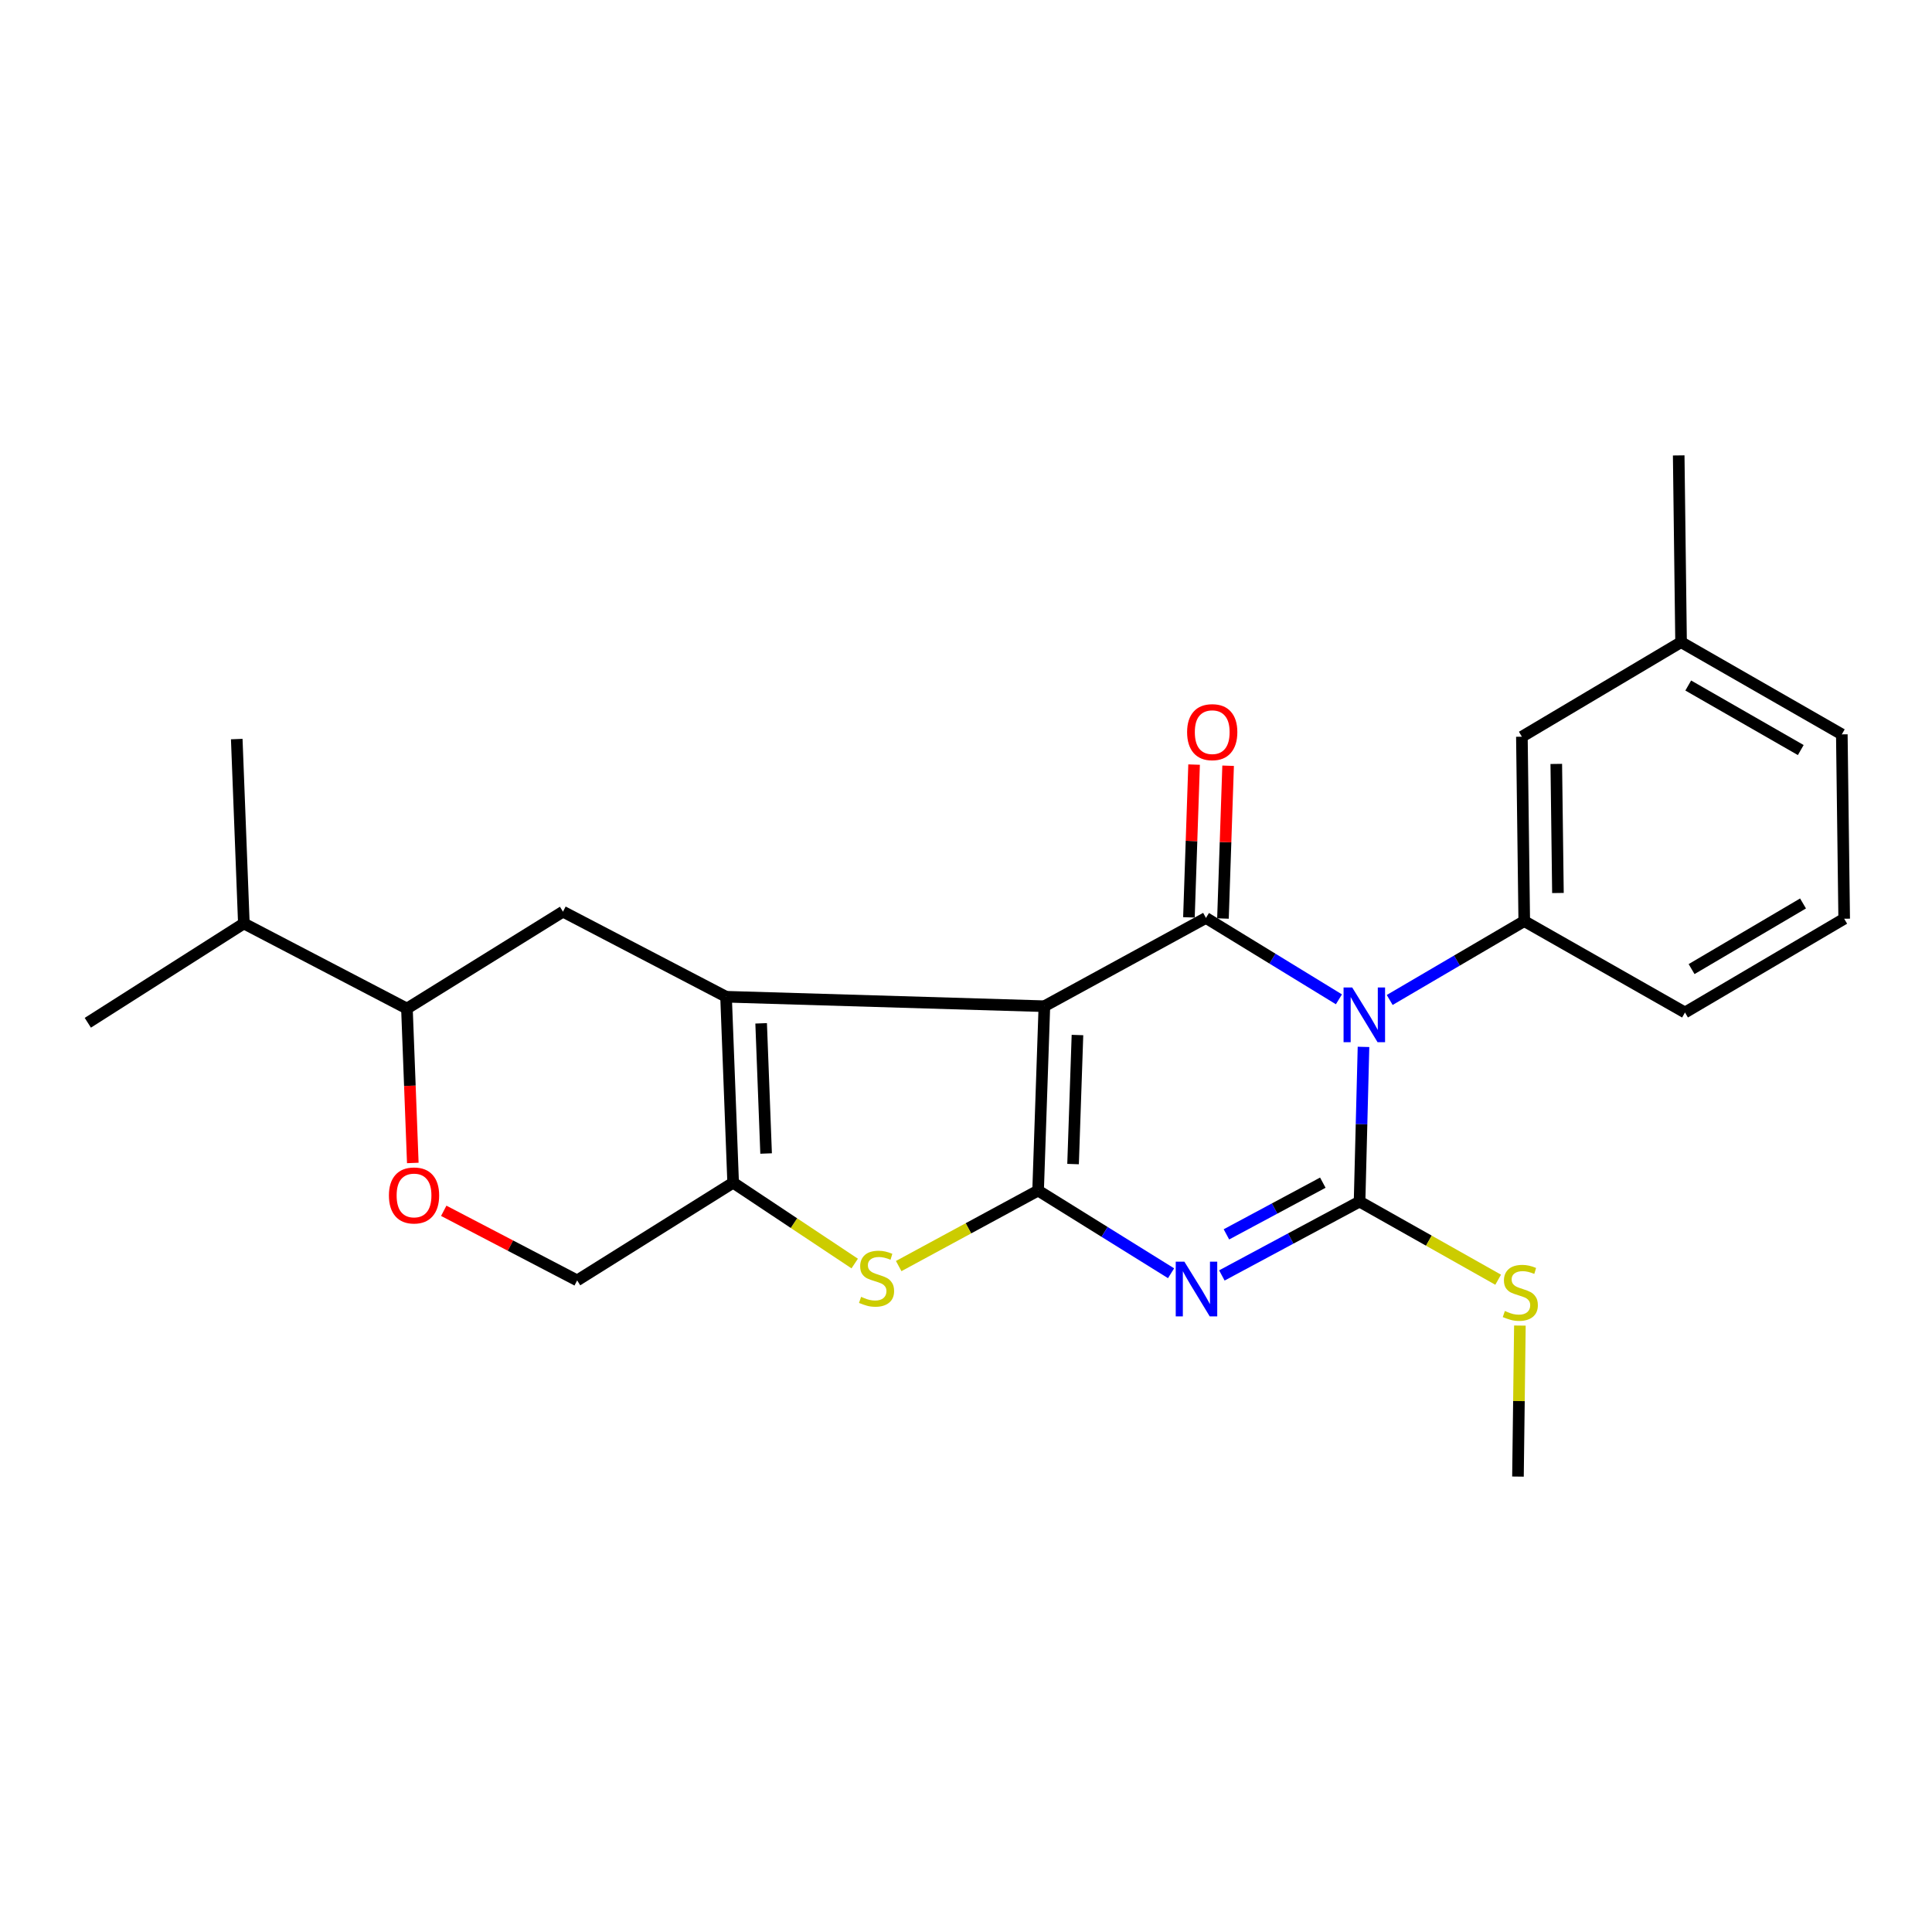 <?xml version='1.0' encoding='iso-8859-1'?>
<svg version='1.1' baseProfile='full'
              xmlns='http://www.w3.org/2000/svg'
                      xmlns:rdkit='http://www.rdkit.org/xml'
                      xmlns:xlink='http://www.w3.org/1999/xlink'
                  xml:space='preserve'
width='1000px' height='1000px' viewBox='0 0 1000 1000'>
<!-- END OF HEADER -->
<rect style='opacity:1.0;fill:#FFFFFF;stroke:none' width='1000' height='1000' x='0' y='0'> </rect>
<path class='bond-1' d='M 540.569,520.813 L 537.319,616.236' style='fill:none;fill-rule:evenodd;stroke:#000000;stroke-width:6px;stroke-linecap:butt;stroke-linejoin:miter;stroke-opacity:1' />
<path class='bond-1' d='M 557.693,535.727 L 555.418,602.522' style='fill:none;fill-rule:evenodd;stroke:#000000;stroke-width:6px;stroke-linecap:butt;stroke-linejoin:miter;stroke-opacity:1' />
<path class='bond-4' d='M 540.569,520.813 L 624.195,475.124' style='fill:none;fill-rule:evenodd;stroke:#000000;stroke-width:6px;stroke-linecap:butt;stroke-linejoin:miter;stroke-opacity:1' />
<path class='bond-5' d='M 540.569,520.813 L 375.805,515.909' style='fill:none;fill-rule:evenodd;stroke:#000000;stroke-width:6px;stroke-linecap:butt;stroke-linejoin:miter;stroke-opacity:1' />
<path class='bond-0' d='M 693.023,517.245 L 658.609,496.184' style='fill:none;fill-rule:evenodd;stroke:#0000FF;stroke-width:6px;stroke-linecap:butt;stroke-linejoin:miter;stroke-opacity:1' />
<path class='bond-0' d='M 658.609,496.184 L 624.195,475.124' style='fill:none;fill-rule:evenodd;stroke:#000000;stroke-width:6px;stroke-linecap:butt;stroke-linejoin:miter;stroke-opacity:1' />
<path class='bond-3' d='M 705.744,541.865 L 704.726,581.904' style='fill:none;fill-rule:evenodd;stroke:#0000FF;stroke-width:6px;stroke-linecap:butt;stroke-linejoin:miter;stroke-opacity:1' />
<path class='bond-3' d='M 704.726,581.904 L 703.708,621.943' style='fill:none;fill-rule:evenodd;stroke:#000000;stroke-width:6px;stroke-linecap:butt;stroke-linejoin:miter;stroke-opacity:1' />
<path class='bond-8' d='M 719.305,517.585 L 754.127,497.172' style='fill:none;fill-rule:evenodd;stroke:#0000FF;stroke-width:6px;stroke-linecap:butt;stroke-linejoin:miter;stroke-opacity:1' />
<path class='bond-8' d='M 754.127,497.172 L 788.949,476.759' style='fill:none;fill-rule:evenodd;stroke:#000000;stroke-width:6px;stroke-linecap:butt;stroke-linejoin:miter;stroke-opacity:1' />
<path class='bond-2' d='M 537.319,616.236 L 571.733,637.634' style='fill:none;fill-rule:evenodd;stroke:#000000;stroke-width:6px;stroke-linecap:butt;stroke-linejoin:miter;stroke-opacity:1' />
<path class='bond-2' d='M 571.733,637.634 L 606.146,659.033' style='fill:none;fill-rule:evenodd;stroke:#0000FF;stroke-width:6px;stroke-linecap:butt;stroke-linejoin:miter;stroke-opacity:1' />
<path class='bond-6' d='M 537.319,616.236 L 501.24,635.777' style='fill:none;fill-rule:evenodd;stroke:#000000;stroke-width:6px;stroke-linecap:butt;stroke-linejoin:miter;stroke-opacity:1' />
<path class='bond-6' d='M 501.24,635.777 L 465.161,655.318' style='fill:none;fill-rule:evenodd;stroke:#CCCC00;stroke-width:6px;stroke-linecap:butt;stroke-linejoin:miter;stroke-opacity:1' />
<path class='bond-27' d='M 632.434,660.168 L 668.071,641.055' style='fill:none;fill-rule:evenodd;stroke:#0000FF;stroke-width:6px;stroke-linecap:butt;stroke-linejoin:miter;stroke-opacity:1' />
<path class='bond-27' d='M 668.071,641.055 L 703.708,621.943' style='fill:none;fill-rule:evenodd;stroke:#000000;stroke-width:6px;stroke-linecap:butt;stroke-linejoin:miter;stroke-opacity:1' />
<path class='bond-27' d='M 634.797,638.904 L 659.743,625.526' style='fill:none;fill-rule:evenodd;stroke:#0000FF;stroke-width:6px;stroke-linecap:butt;stroke-linejoin:miter;stroke-opacity:1' />
<path class='bond-27' d='M 659.743,625.526 L 684.689,612.147' style='fill:none;fill-rule:evenodd;stroke:#000000;stroke-width:6px;stroke-linecap:butt;stroke-linejoin:miter;stroke-opacity:1' />
<path class='bond-14' d='M 703.708,621.943 L 739.577,642.163' style='fill:none;fill-rule:evenodd;stroke:#000000;stroke-width:6px;stroke-linecap:butt;stroke-linejoin:miter;stroke-opacity:1' />
<path class='bond-14' d='M 739.577,642.163 L 775.445,662.382' style='fill:none;fill-rule:evenodd;stroke:#CCCC00;stroke-width:6px;stroke-linecap:butt;stroke-linejoin:miter;stroke-opacity:1' />
<path class='bond-12' d='M 633.001,475.421 L 634.336,435.883' style='fill:none;fill-rule:evenodd;stroke:#000000;stroke-width:6px;stroke-linecap:butt;stroke-linejoin:miter;stroke-opacity:1' />
<path class='bond-12' d='M 634.336,435.883 L 635.671,396.344' style='fill:none;fill-rule:evenodd;stroke:#FF0000;stroke-width:6px;stroke-linecap:butt;stroke-linejoin:miter;stroke-opacity:1' />
<path class='bond-12' d='M 615.389,474.826 L 616.724,435.288' style='fill:none;fill-rule:evenodd;stroke:#000000;stroke-width:6px;stroke-linecap:butt;stroke-linejoin:miter;stroke-opacity:1' />
<path class='bond-12' d='M 616.724,435.288 L 618.059,395.749' style='fill:none;fill-rule:evenodd;stroke:#FF0000;stroke-width:6px;stroke-linecap:butt;stroke-linejoin:miter;stroke-opacity:1' />
<path class='bond-7' d='M 375.805,515.909 L 379.476,612.163' style='fill:none;fill-rule:evenodd;stroke:#000000;stroke-width:6px;stroke-linecap:butt;stroke-linejoin:miter;stroke-opacity:1' />
<path class='bond-7' d='M 393.965,529.675 L 396.535,597.053' style='fill:none;fill-rule:evenodd;stroke:#000000;stroke-width:6px;stroke-linecap:butt;stroke-linejoin:miter;stroke-opacity:1' />
<path class='bond-9' d='M 375.805,515.909 L 291.397,471.874' style='fill:none;fill-rule:evenodd;stroke:#000000;stroke-width:6px;stroke-linecap:butt;stroke-linejoin:miter;stroke-opacity:1' />
<path class='bond-25' d='M 442.395,654.004 L 410.936,633.083' style='fill:none;fill-rule:evenodd;stroke:#CCCC00;stroke-width:6px;stroke-linecap:butt;stroke-linejoin:miter;stroke-opacity:1' />
<path class='bond-25' d='M 410.936,633.083 L 379.476,612.163' style='fill:none;fill-rule:evenodd;stroke:#000000;stroke-width:6px;stroke-linecap:butt;stroke-linejoin:miter;stroke-opacity:1' />
<path class='bond-13' d='M 379.476,612.163 L 298.739,662.738' style='fill:none;fill-rule:evenodd;stroke:#000000;stroke-width:6px;stroke-linecap:butt;stroke-linejoin:miter;stroke-opacity:1' />
<path class='bond-15' d='M 788.949,476.759 L 787.725,381.317' style='fill:none;fill-rule:evenodd;stroke:#000000;stroke-width:6px;stroke-linecap:butt;stroke-linejoin:miter;stroke-opacity:1' />
<path class='bond-15' d='M 806.386,462.217 L 805.529,395.407' style='fill:none;fill-rule:evenodd;stroke:#000000;stroke-width:6px;stroke-linecap:butt;stroke-linejoin:miter;stroke-opacity:1' />
<path class='bond-18' d='M 788.949,476.759 L 872.144,524.064' style='fill:none;fill-rule:evenodd;stroke:#000000;stroke-width:6px;stroke-linecap:butt;stroke-linejoin:miter;stroke-opacity:1' />
<path class='bond-11' d='M 291.397,471.874 L 210.63,522.027' style='fill:none;fill-rule:evenodd;stroke:#000000;stroke-width:6px;stroke-linecap:butt;stroke-linejoin:miter;stroke-opacity:1' />
<path class='bond-10' d='M 213.665,601.945 L 212.148,561.986' style='fill:none;fill-rule:evenodd;stroke:#FF0000;stroke-width:6px;stroke-linecap:butt;stroke-linejoin:miter;stroke-opacity:1' />
<path class='bond-10' d='M 212.148,561.986 L 210.63,522.027' style='fill:none;fill-rule:evenodd;stroke:#000000;stroke-width:6px;stroke-linecap:butt;stroke-linejoin:miter;stroke-opacity:1' />
<path class='bond-26' d='M 229.682,626.708 L 264.211,644.723' style='fill:none;fill-rule:evenodd;stroke:#FF0000;stroke-width:6px;stroke-linecap:butt;stroke-linejoin:miter;stroke-opacity:1' />
<path class='bond-26' d='M 264.211,644.723 L 298.739,662.738' style='fill:none;fill-rule:evenodd;stroke:#000000;stroke-width:6px;stroke-linecap:butt;stroke-linejoin:miter;stroke-opacity:1' />
<path class='bond-16' d='M 210.63,522.027 L 126.221,477.982' style='fill:none;fill-rule:evenodd;stroke:#000000;stroke-width:6px;stroke-linecap:butt;stroke-linejoin:miter;stroke-opacity:1' />
<path class='bond-20' d='M 786.693,686.113 L 786.196,725.196' style='fill:none;fill-rule:evenodd;stroke:#CCCC00;stroke-width:6px;stroke-linecap:butt;stroke-linejoin:miter;stroke-opacity:1' />
<path class='bond-20' d='M 786.196,725.196 L 785.699,764.279' style='fill:none;fill-rule:evenodd;stroke:#000000;stroke-width:6px;stroke-linecap:butt;stroke-linejoin:miter;stroke-opacity:1' />
<path class='bond-17' d='M 787.725,381.317 L 870.117,332.377' style='fill:none;fill-rule:evenodd;stroke:#000000;stroke-width:6px;stroke-linecap:butt;stroke-linejoin:miter;stroke-opacity:1' />
<path class='bond-22' d='M 126.221,477.982 L 122.54,382.541' style='fill:none;fill-rule:evenodd;stroke:#000000;stroke-width:6px;stroke-linecap:butt;stroke-linejoin:miter;stroke-opacity:1' />
<path class='bond-23' d='M 126.221,477.982 L 45.455,529.38' style='fill:none;fill-rule:evenodd;stroke:#000000;stroke-width:6px;stroke-linecap:butt;stroke-linejoin:miter;stroke-opacity:1' />
<path class='bond-24' d='M 870.117,332.377 L 868.894,235.721' style='fill:none;fill-rule:evenodd;stroke:#000000;stroke-width:6px;stroke-linecap:butt;stroke-linejoin:miter;stroke-opacity:1' />
<path class='bond-28' d='M 870.117,332.377 L 953.322,380.103' style='fill:none;fill-rule:evenodd;stroke:#000000;stroke-width:6px;stroke-linecap:butt;stroke-linejoin:miter;stroke-opacity:1' />
<path class='bond-28' d='M 873.83,354.822 L 932.073,388.23' style='fill:none;fill-rule:evenodd;stroke:#000000;stroke-width:6px;stroke-linecap:butt;stroke-linejoin:miter;stroke-opacity:1' />
<path class='bond-19' d='M 872.144,524.064 L 954.545,475.535' style='fill:none;fill-rule:evenodd;stroke:#000000;stroke-width:6px;stroke-linecap:butt;stroke-linejoin:miter;stroke-opacity:1' />
<path class='bond-19' d='M 875.562,501.6 L 933.243,467.63' style='fill:none;fill-rule:evenodd;stroke:#000000;stroke-width:6px;stroke-linecap:butt;stroke-linejoin:miter;stroke-opacity:1' />
<path class='bond-21' d='M 954.545,475.535 L 953.322,380.103' style='fill:none;fill-rule:evenodd;stroke:#000000;stroke-width:6px;stroke-linecap:butt;stroke-linejoin:miter;stroke-opacity:1' />
<path  class='atom-1' d='M 699.906 511.127
L 709.186 526.127
Q 710.106 527.607, 711.586 530.287
Q 713.066 532.967, 713.146 533.127
L 713.146 511.127
L 716.906 511.127
L 716.906 539.447
L 713.026 539.447
L 703.066 523.047
Q 701.906 521.127, 700.666 518.927
Q 699.466 516.727, 699.106 516.047
L 699.106 539.447
L 695.426 539.447
L 695.426 511.127
L 699.906 511.127
' fill='#0000FF'/>
<path  class='atom-3' d='M 613.04 653.052
L 622.32 668.052
Q 623.24 669.532, 624.72 672.212
Q 626.2 674.892, 626.28 675.052
L 626.28 653.052
L 630.04 653.052
L 630.04 681.372
L 626.16 681.372
L 616.2 664.972
Q 615.04 663.052, 613.8 660.852
Q 612.6 658.652, 612.24 657.972
L 612.24 681.372
L 608.56 681.372
L 608.56 653.052
L 613.04 653.052
' fill='#0000FF'/>
<path  class='atom-7' d='M 445.704 671.244
Q 446.024 671.364, 447.344 671.924
Q 448.664 672.484, 450.104 672.844
Q 451.584 673.164, 453.024 673.164
Q 455.704 673.164, 457.264 671.884
Q 458.824 670.564, 458.824 668.284
Q 458.824 666.724, 458.024 665.764
Q 457.264 664.804, 456.064 664.284
Q 454.864 663.764, 452.864 663.164
Q 450.344 662.404, 448.824 661.684
Q 447.344 660.964, 446.264 659.444
Q 445.224 657.924, 445.224 655.364
Q 445.224 651.804, 447.624 649.604
Q 450.064 647.404, 454.864 647.404
Q 458.144 647.404, 461.864 648.964
L 460.944 652.044
Q 457.544 650.644, 454.984 650.644
Q 452.224 650.644, 450.704 651.804
Q 449.184 652.924, 449.224 654.884
Q 449.224 656.404, 449.984 657.324
Q 450.784 658.244, 451.904 658.764
Q 453.064 659.284, 454.984 659.884
Q 457.544 660.684, 459.064 661.484
Q 460.584 662.284, 461.664 663.924
Q 462.784 665.524, 462.784 668.284
Q 462.784 672.204, 460.144 674.324
Q 457.544 676.404, 453.184 676.404
Q 450.664 676.404, 448.744 675.844
Q 446.864 675.324, 444.624 674.404
L 445.704 671.244
' fill='#CCCC00'/>
<path  class='atom-11' d='M 201.301 618.763
Q 201.301 611.963, 204.661 608.163
Q 208.021 604.363, 214.301 604.363
Q 220.581 604.363, 223.941 608.163
Q 227.301 611.963, 227.301 618.763
Q 227.301 625.643, 223.901 629.563
Q 220.501 633.443, 214.301 633.443
Q 208.061 633.443, 204.661 629.563
Q 201.301 625.683, 201.301 618.763
M 214.301 630.243
Q 218.621 630.243, 220.941 627.363
Q 223.301 624.443, 223.301 618.763
Q 223.301 613.203, 220.941 610.403
Q 218.621 607.563, 214.301 607.563
Q 209.981 607.563, 207.621 610.363
Q 205.301 613.163, 205.301 618.763
Q 205.301 624.483, 207.621 627.363
Q 209.981 630.243, 214.301 630.243
' fill='#FF0000'/>
<path  class='atom-13' d='M 614.445 378.959
Q 614.445 372.159, 617.805 368.359
Q 621.165 364.559, 627.445 364.559
Q 633.725 364.559, 637.085 368.359
Q 640.445 372.159, 640.445 378.959
Q 640.445 385.839, 637.045 389.759
Q 633.645 393.639, 627.445 393.639
Q 621.205 393.639, 617.805 389.759
Q 614.445 385.879, 614.445 378.959
M 627.445 390.439
Q 631.765 390.439, 634.085 387.559
Q 636.445 384.639, 636.445 378.959
Q 636.445 373.399, 634.085 370.599
Q 631.765 367.759, 627.445 367.759
Q 623.125 367.759, 620.765 370.559
Q 618.445 373.359, 618.445 378.959
Q 618.445 384.679, 620.765 387.559
Q 623.125 390.439, 627.445 390.439
' fill='#FF0000'/>
<path  class='atom-15' d='M 778.913 678.567
Q 779.233 678.687, 780.553 679.247
Q 781.873 679.807, 783.313 680.167
Q 784.793 680.487, 786.233 680.487
Q 788.913 680.487, 790.473 679.207
Q 792.033 677.887, 792.033 675.607
Q 792.033 674.047, 791.233 673.087
Q 790.473 672.127, 789.273 671.607
Q 788.073 671.087, 786.073 670.487
Q 783.553 669.727, 782.033 669.007
Q 780.553 668.287, 779.473 666.767
Q 778.433 665.247, 778.433 662.687
Q 778.433 659.127, 780.833 656.927
Q 783.273 654.727, 788.073 654.727
Q 791.353 654.727, 795.073 656.287
L 794.153 659.367
Q 790.753 657.967, 788.193 657.967
Q 785.433 657.967, 783.913 659.127
Q 782.393 660.247, 782.433 662.207
Q 782.433 663.727, 783.193 664.647
Q 783.993 665.567, 785.113 666.087
Q 786.273 666.607, 788.193 667.207
Q 790.753 668.007, 792.273 668.807
Q 793.793 669.607, 794.873 671.247
Q 795.993 672.847, 795.993 675.607
Q 795.993 679.527, 793.353 681.647
Q 790.753 683.727, 786.393 683.727
Q 783.873 683.727, 781.953 683.167
Q 780.073 682.647, 777.833 681.727
L 778.913 678.567
' fill='#CCCC00'/>
</svg>
